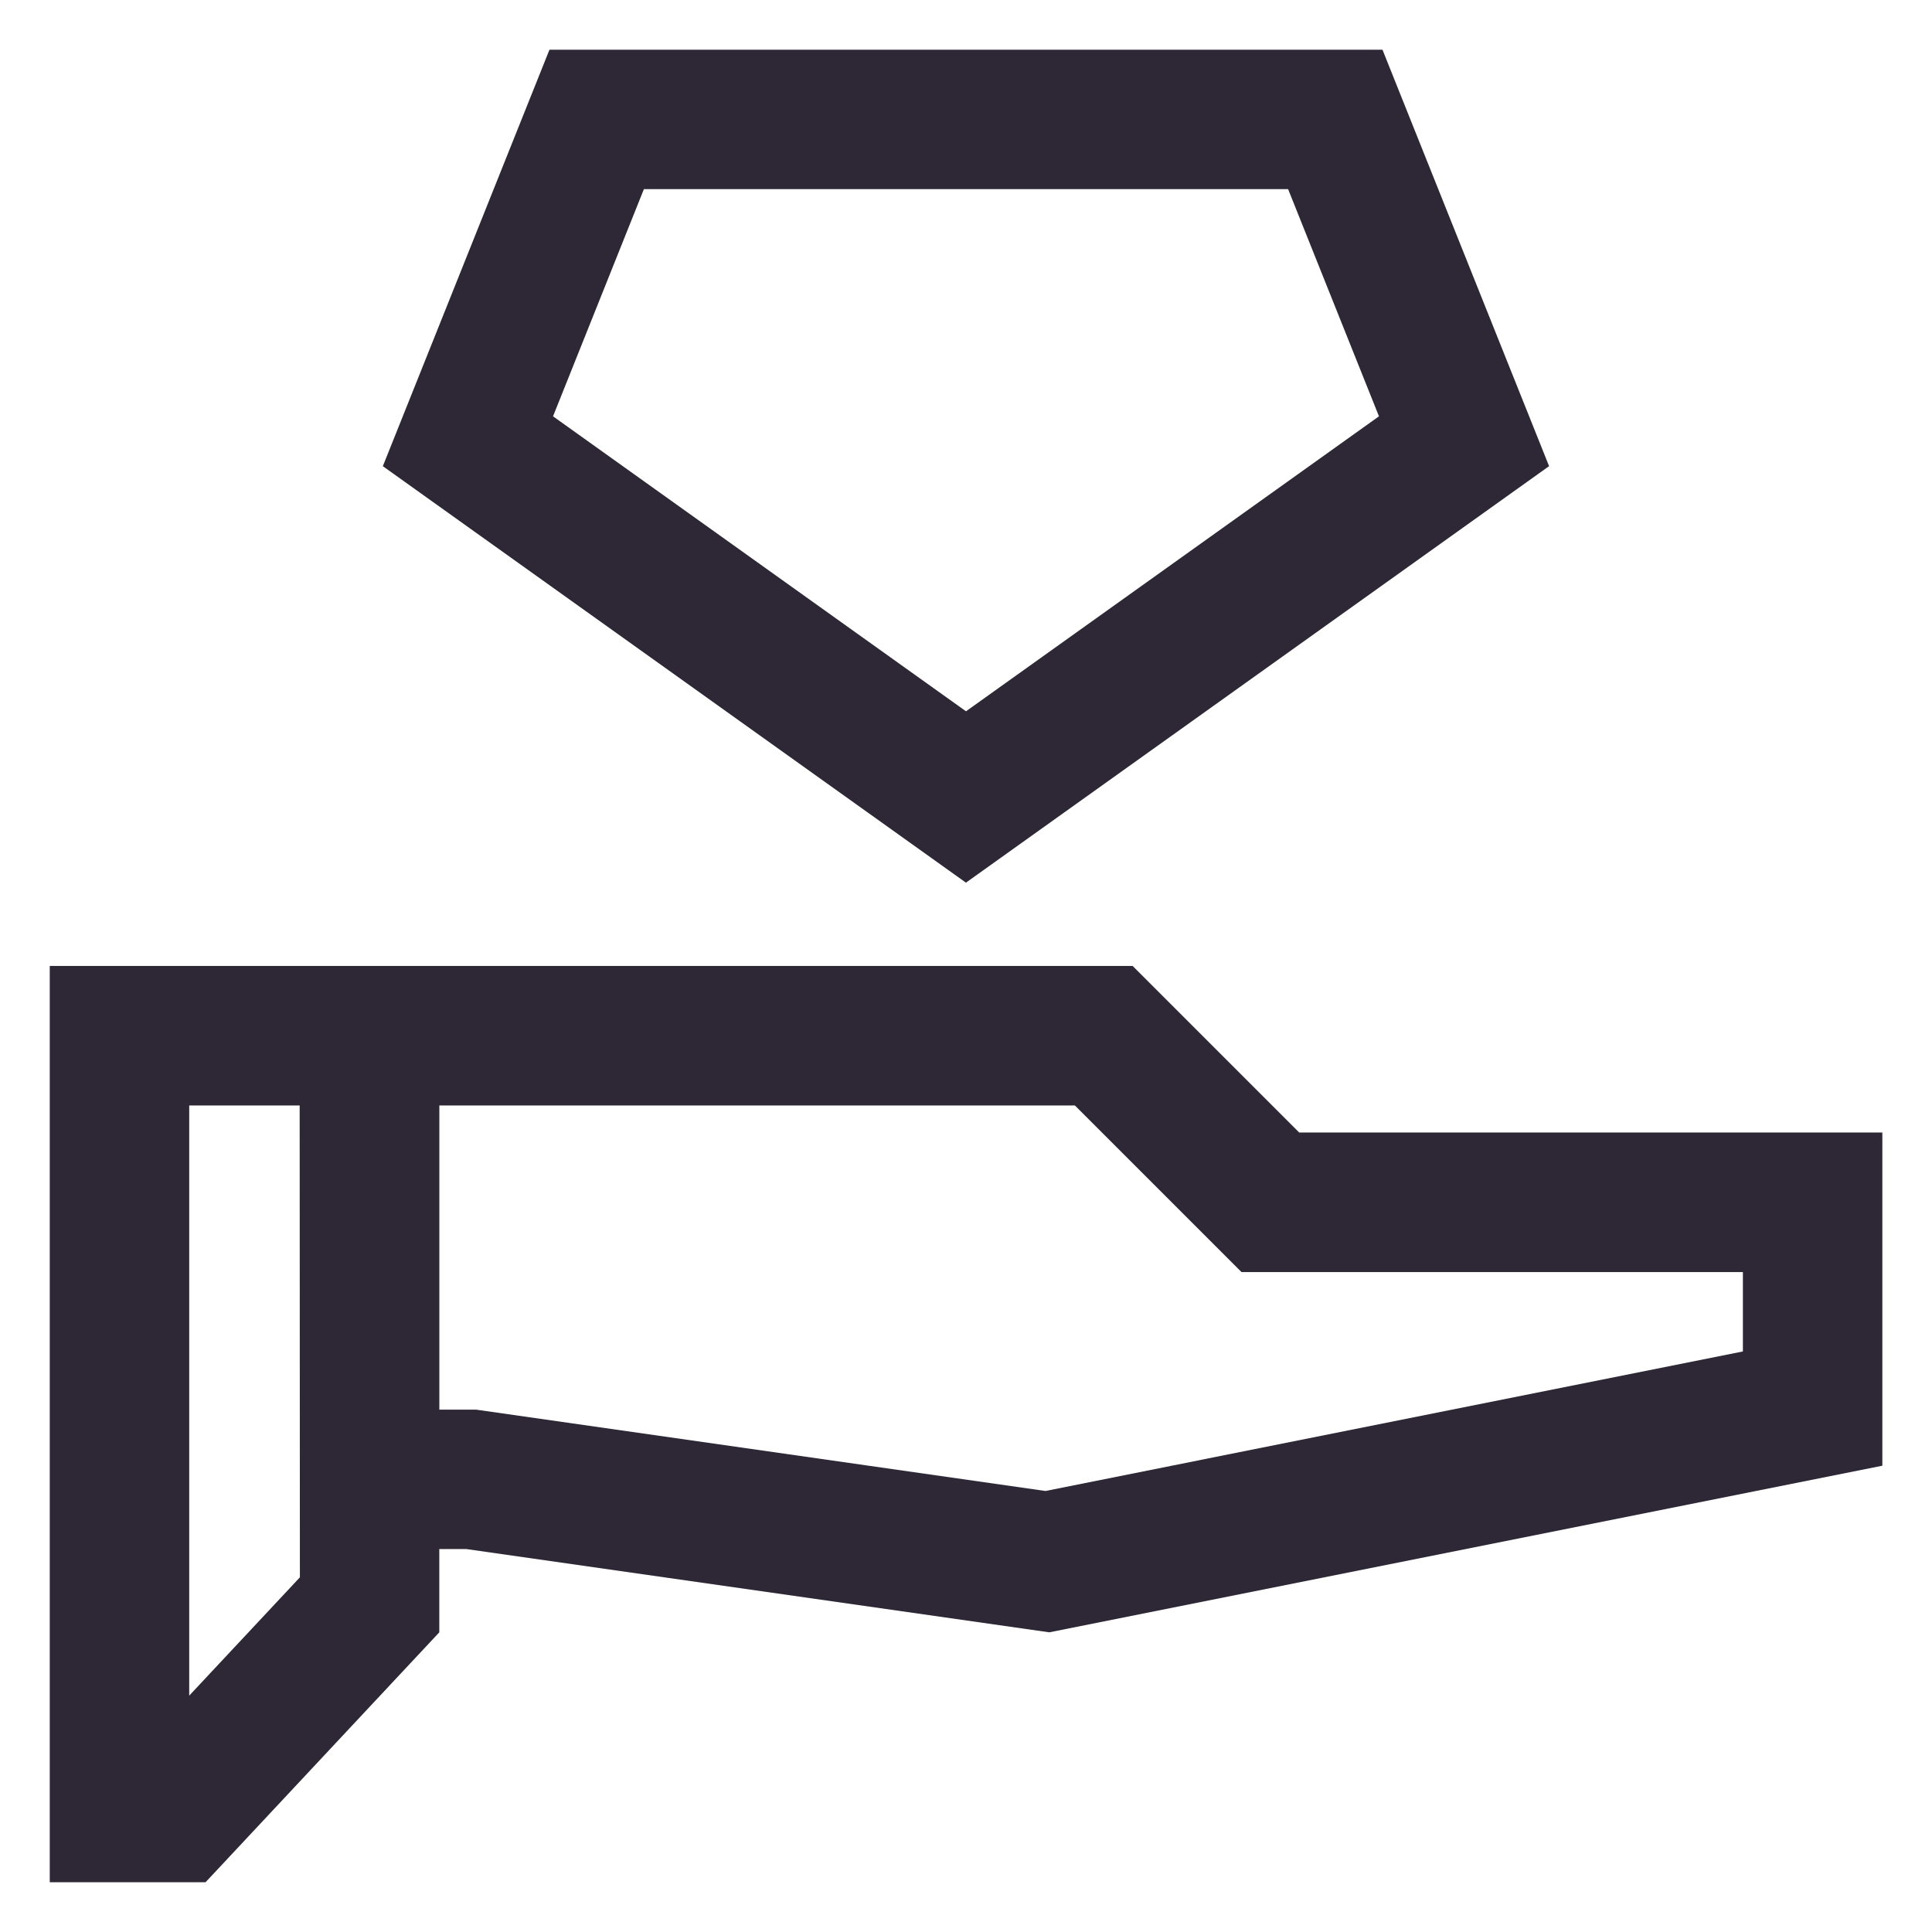 <svg width="500" height="500" viewBox="0 0 500 500" fill="none" xmlns="http://www.w3.org/2000/svg">
<path d="M336.244 293.107L293.122 249.984H12.877V487.122H53.199L113.688 422.446V400.891H120.661L271.568 422.446L487.151 379.323V293.093H336.244V293.107ZM77.611 408.211L48.969 438.831V286.091H77.553L77.611 408.211ZM451.059 349.757L270.557 385.863L123.231 364.814H113.703V286.091H278.18L321.302 329.213H451.059V349.771V349.757Z" fill="#2E2836"/>
<path d="M400.906 120.648L357.784 12.863H142.201L99.078 120.648L249.985 228.432L400.891 120.648H400.906ZM143.124 107.742L166.642 48.941H333.357L356.874 107.742L249.999 184.083L143.124 107.742V107.742Z" fill="#2E2836"/>
</svg>
